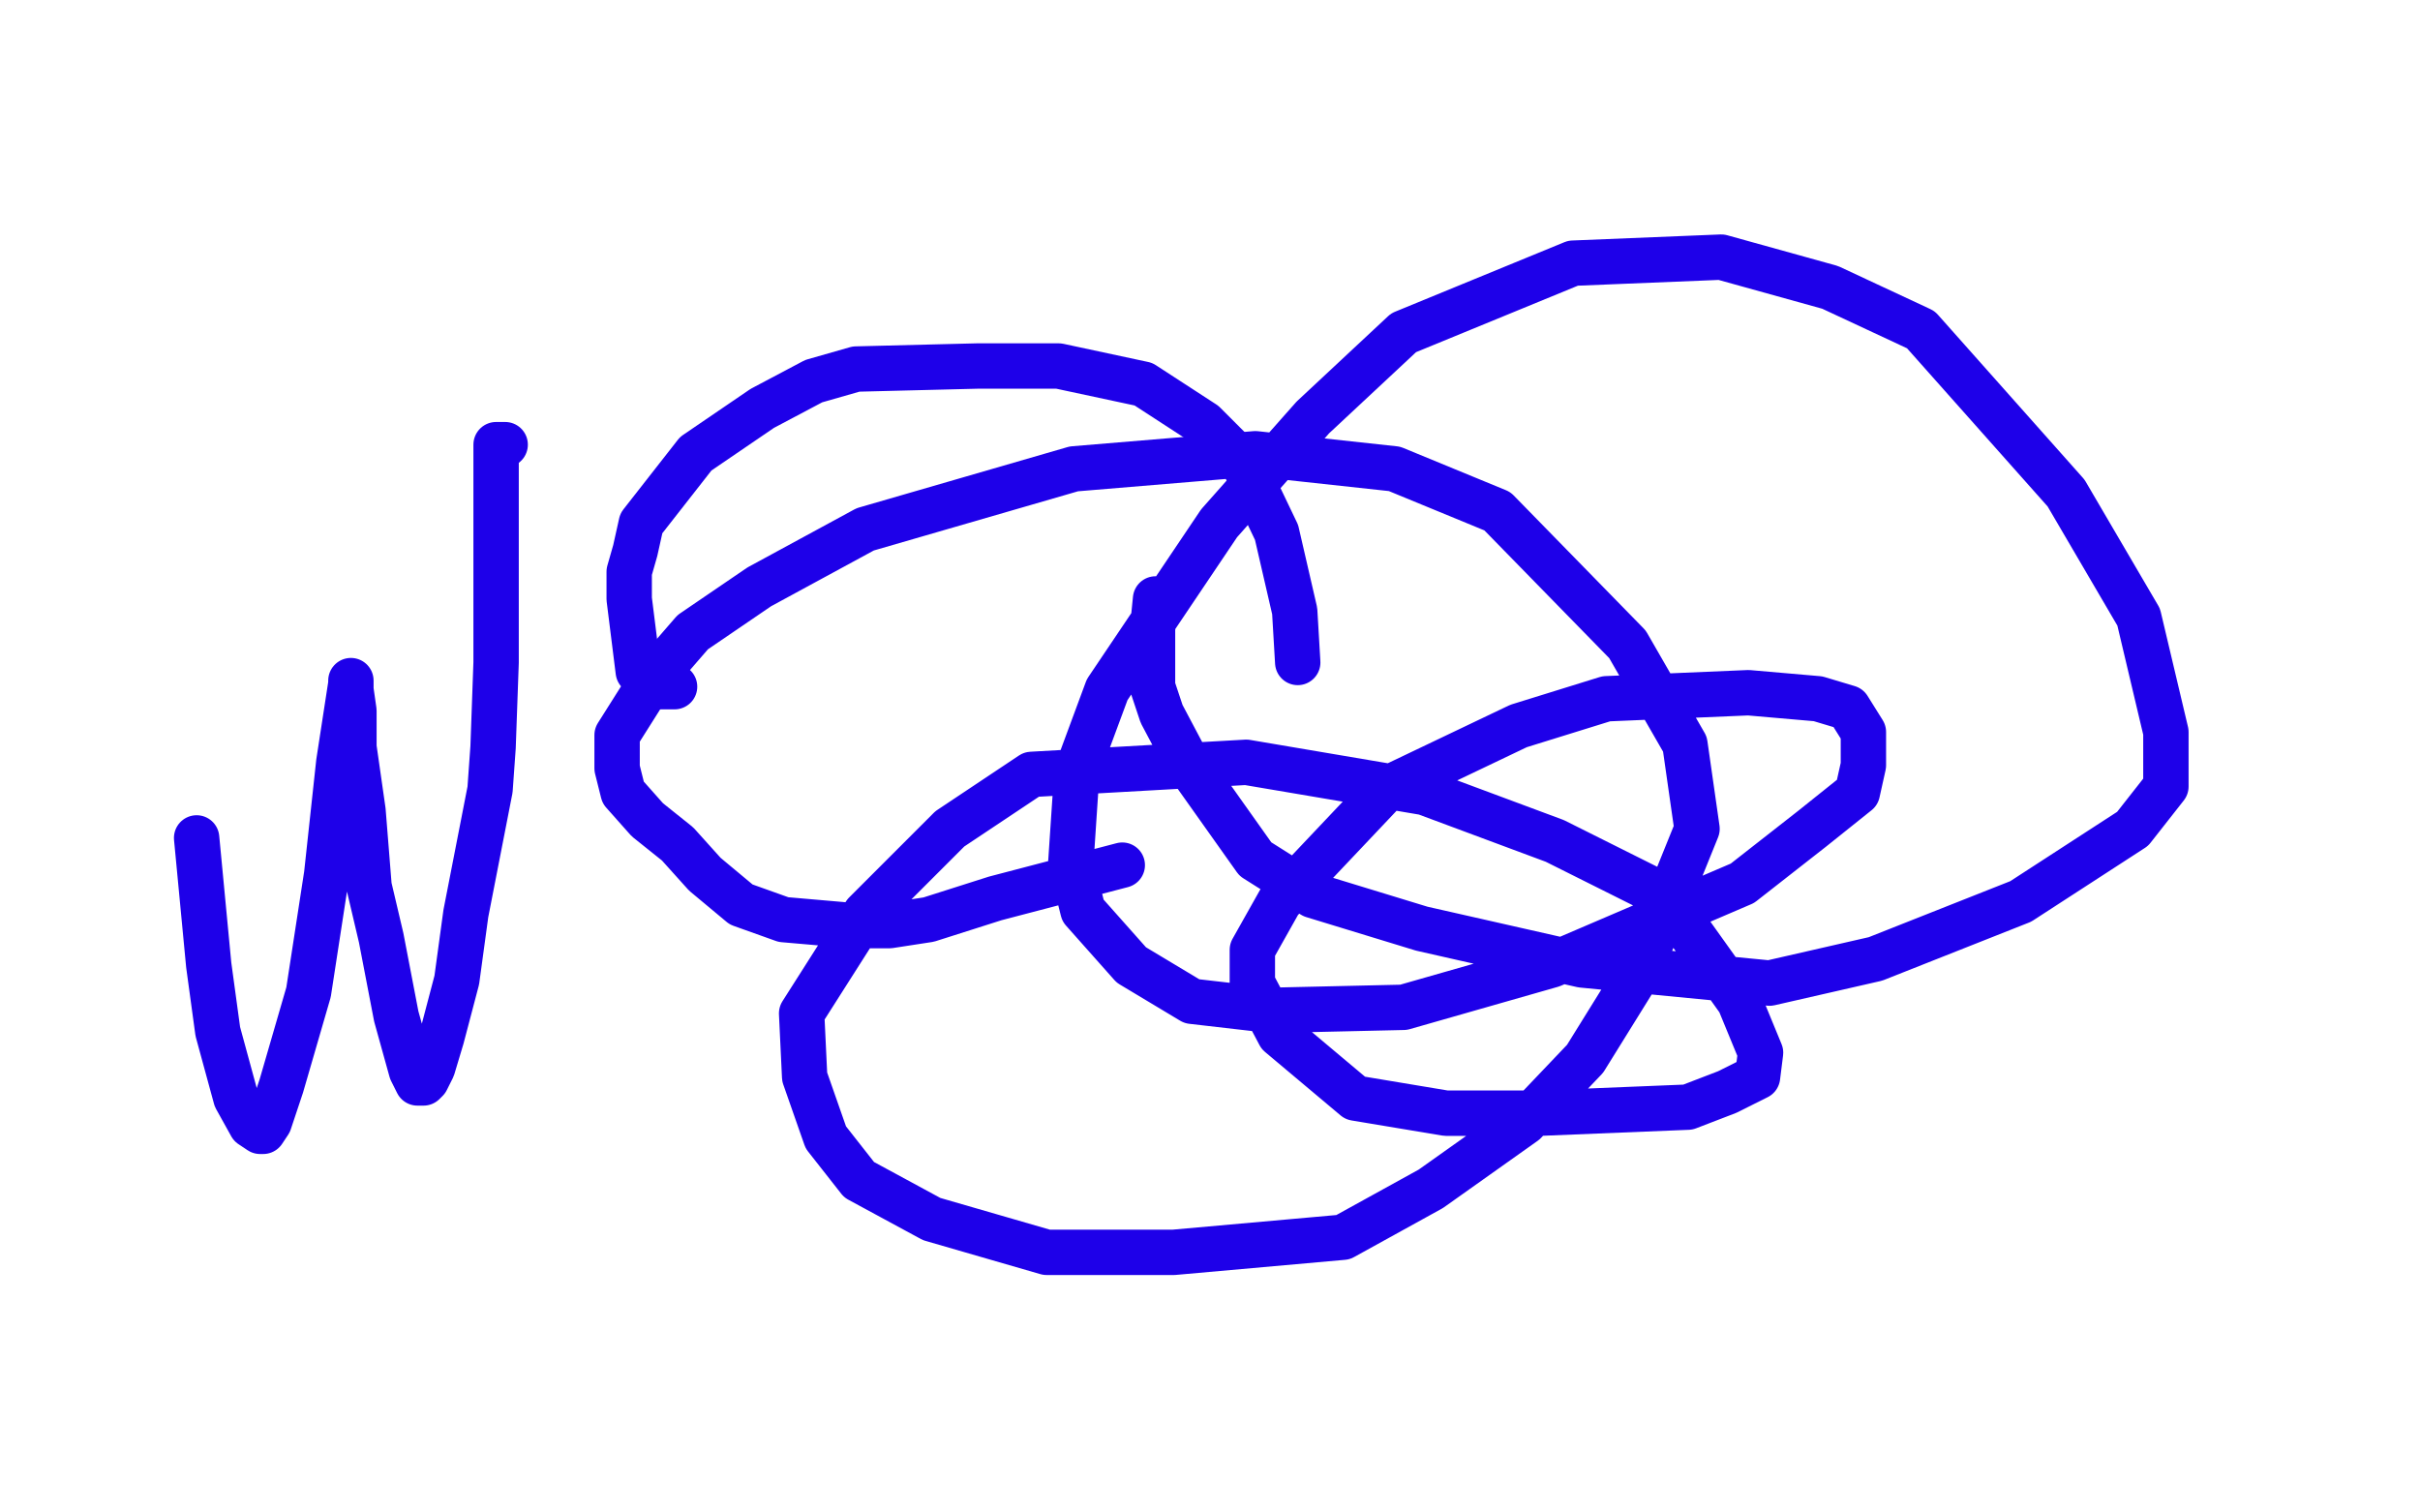 <?xml version="1.0" standalone="no"?>
<!DOCTYPE svg PUBLIC "-//W3C//DTD SVG 1.1//EN"
"http://www.w3.org/Graphics/SVG/1.1/DTD/svg11.dtd">

<svg width="800" height="500" version="1.1" xmlns="http://www.w3.org/2000/svg" xmlns:xlink="http://www.w3.org/1999/xlink" style="stroke-antialiasing: false"><desc>This SVG has been created on https://colorillo.com/</desc><rect x='0' y='0' width='800' height='500' style='fill: rgb(255,255,255); stroke-width:0' /><polyline points="223,227 221,227 221,227 220,227 220,227 219,227 219,227 217,227 217,227 215,226 215,226 213,225 213,225 212,223 212,223 211,222 208,198 208,189 210,182 212,173 230,150 252,135 269,126 283,122 323,121 350,121 378,127 398,140 411,153 422,176 428,202 429,219" style="fill: none; stroke: #1e00e9; stroke-width: 15; stroke-linejoin: round; stroke-linecap: round; stroke-antialiasing: false; stroke-antialias: 0; opacity: 1.0"/>
<polyline points="371,286 329,297 329,297 307,304 294,306 282,306 259,304 245,299 233,289 224,279 214,271 206,262 204,254 204,243 216,224 229,209 251,194 286,175 355,155 415,150 461,155 495,169 538,213 557,246 561,274 542,321 524,350 504,371 473,393 444,409 388,414 346,414 308,403 284,390 273,376 266,356 265,335 286,302 314,274 341,256 412,252 471,262 514,278 550,296 575,331 582,348 581,356 571,361 558,366 509,368 478,368 448,363 423,342 414,325 414,314 423,298 458,261 502,240 531,231 578,229 601,231 611,234 616,242 616,253 614,262 599,274 576,292 513,319 464,333 420,334 394,331 374,319 358,301 354,285 356,255 366,228 403,173 434,138 464,110 520,87 569,85 605,95 635,109 683,163 707,204 716,242 716,260 705,274 668,298 620,317 585,325 523,319 470,307 434,296 415,284 393,253 384,236 381,227 381,220 381,208 382,198" style="fill: none; stroke: #1e00e9; stroke-width: 15; stroke-linejoin: round; stroke-linecap: round; stroke-antialiasing: false; stroke-antialias: 0; opacity: 1.0"/>
<polyline points="167,147 165,147 165,147 164,147 164,147 164,149 164,149 164,153 164,153 164,165 164,188 164,219 163,247 162,261 154,302 151,324 146,343 143,353 141,357 140,358 139,358 138,358 136,354 131,336 126,310 122,293 120,268 117,247 117,235 116,228 116,226 116,225 116,226 112,252 108,289 102,328 93,359 89,371 87,374 86,374 83,372 78,363 72,341 69,319 65,277" style="fill: none; stroke: #1e00e9; stroke-width: 15; stroke-linejoin: round; stroke-linecap: round; stroke-antialiasing: false; stroke-antialias: 0; opacity: 1.0"/>
</svg>
